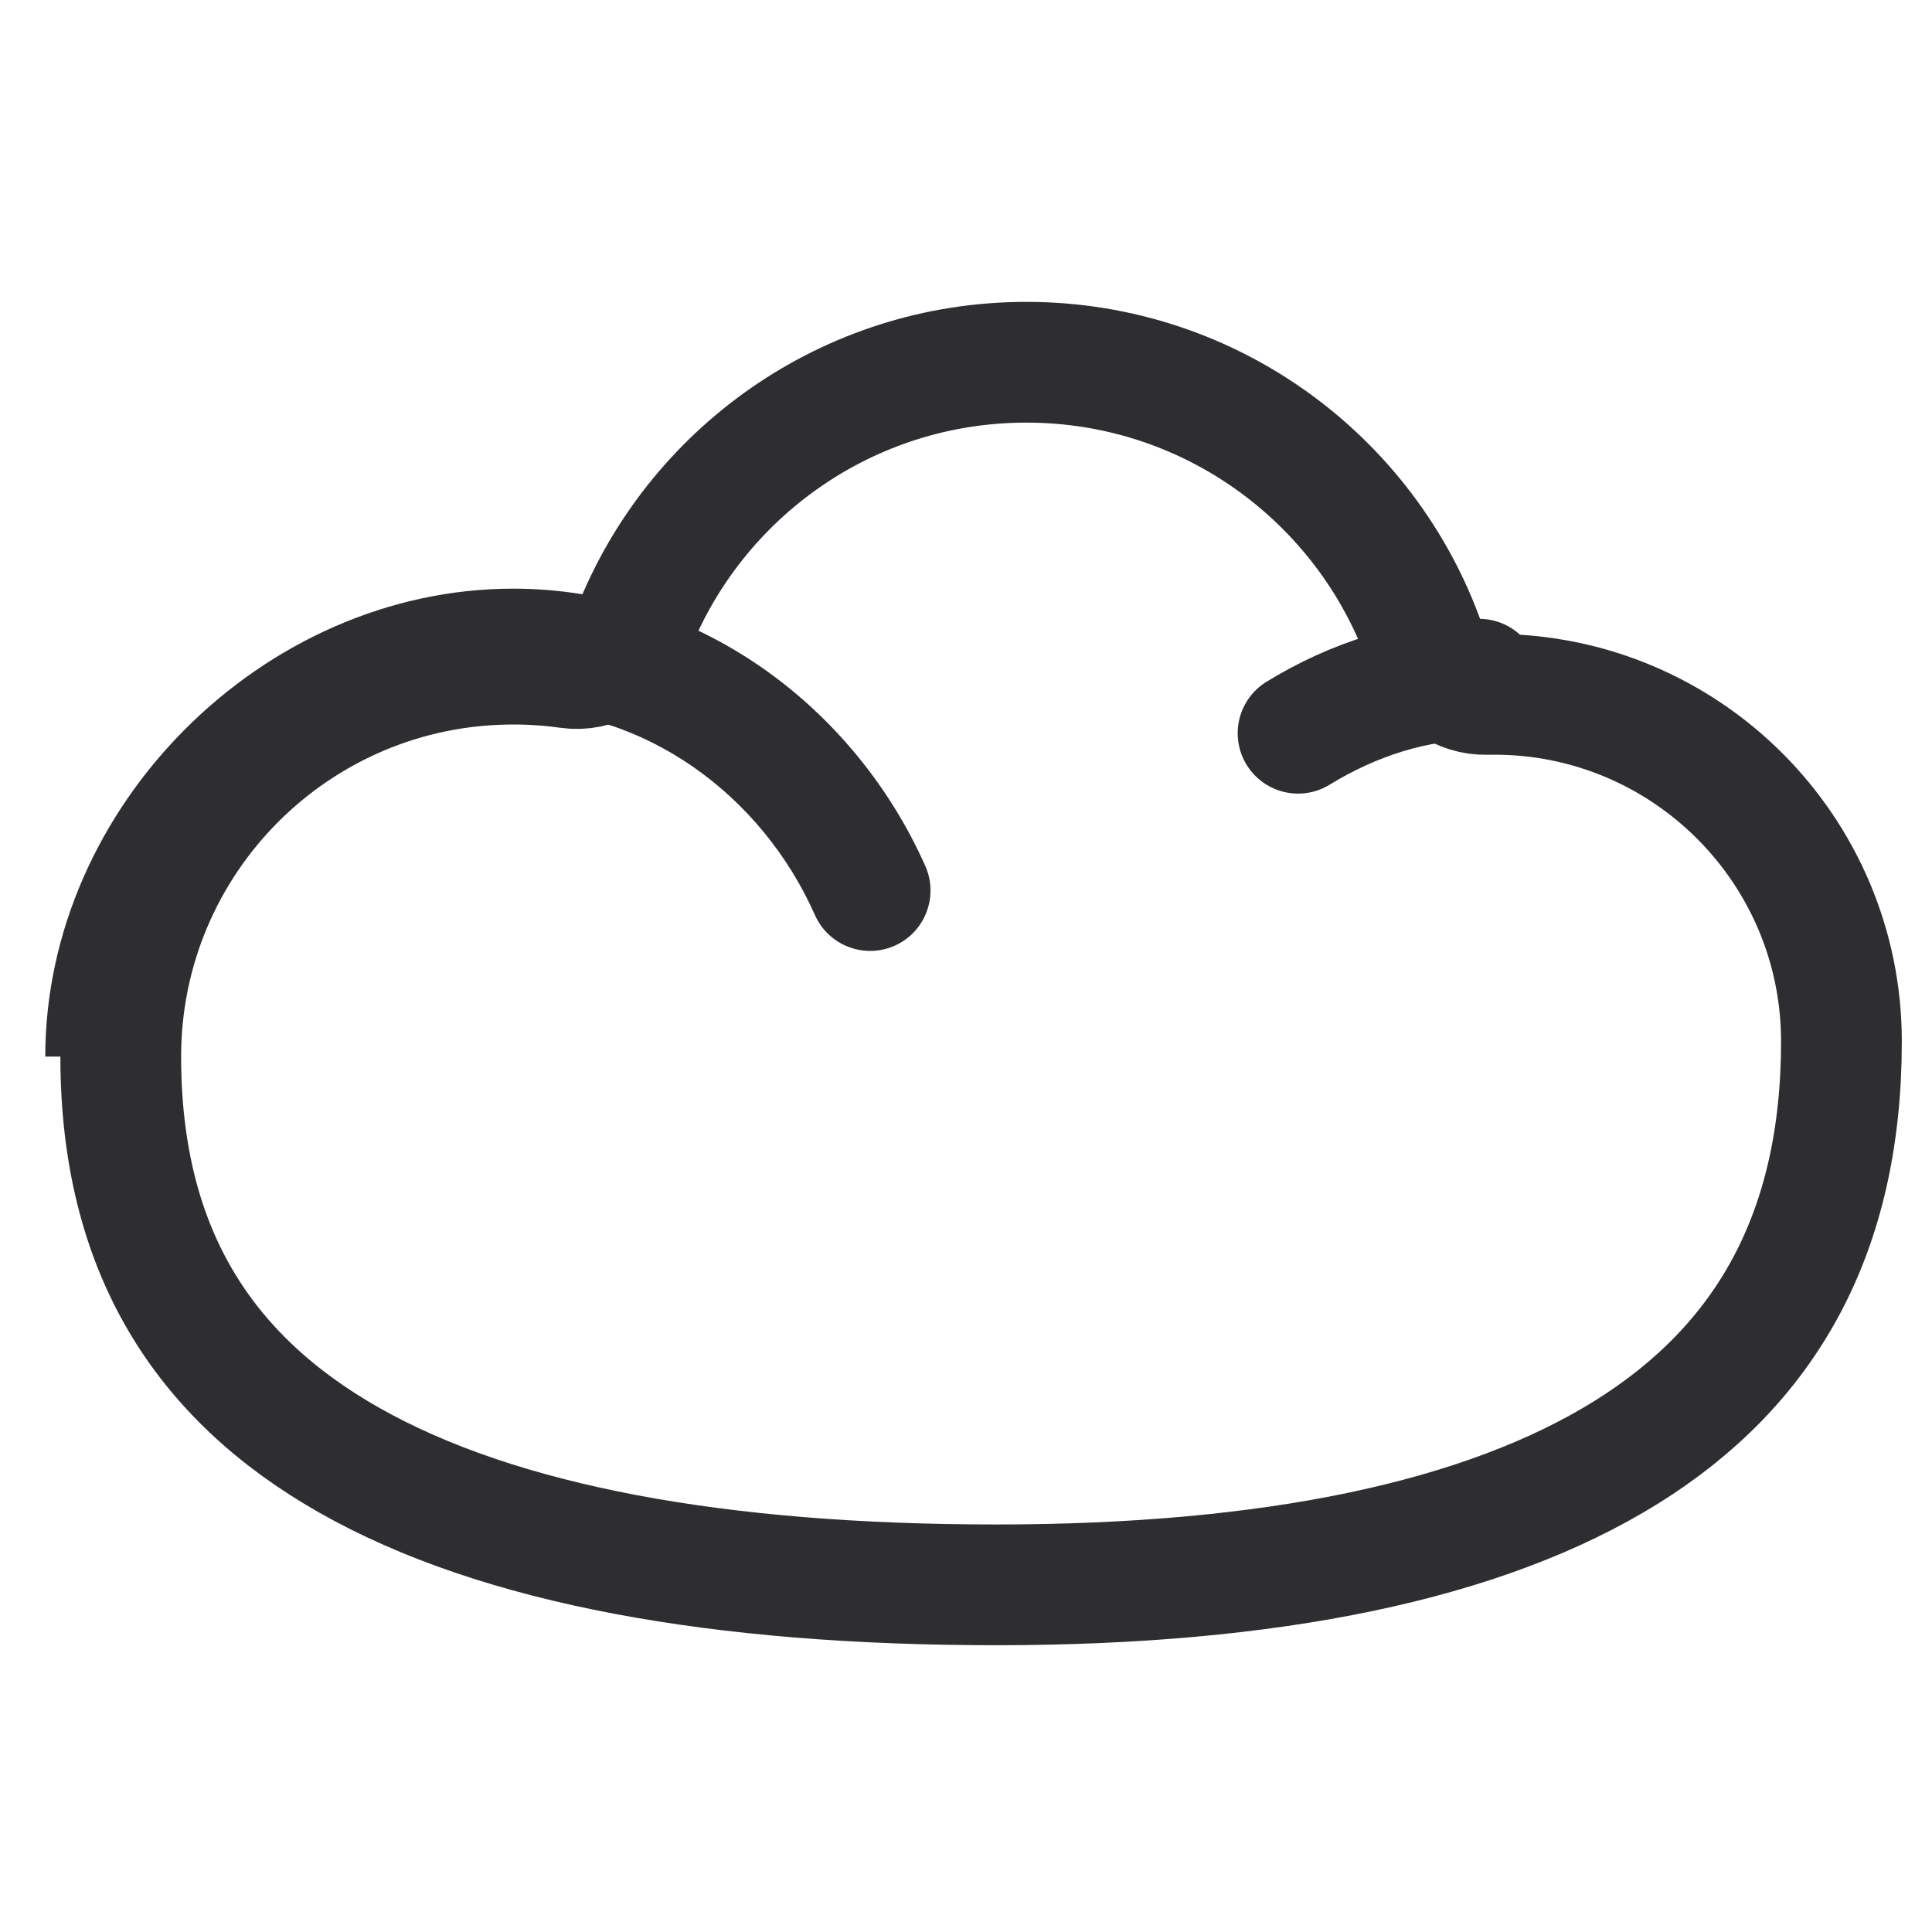 <svg width="64" height="64" viewBox="0 0 64 64" fill="none" xmlns="http://www.w3.org/2000/svg">
<path d="M18.826 22.127C19.742 22.256 20.627 21.739 20.966 20.878C23.012 15.677 28.079 12 34 12C40.202 12 45.467 16.034 47.304 21.627C47.579 22.463 48.367 23.022 49.247 23.003C49.331 23.001 49.416 23 49.5 23C55.851 23 61 28.149 61 34.5C61 40.916 58.449 45.256 53.88 48.104C49.158 51.046 42.101 52.5 33 52.5C23.872 52.5 16.539 51.197 11.551 48.361C6.732 45.621 4 41.407 4 35C4 27.82 9.82 22 17 22C17.621 22 18.231 22.043 18.826 22.127Z" stroke="#2E2E30" stroke-width="4" stroke-linejoin="round"/>
<path d="M26.996 30.312C27.444 31.321 28.626 31.776 29.636 31.328C30.645 30.88 31.1 29.698 30.652 28.688L26.996 30.312ZM5.5 35C5.5 28.925 10.925 23.5 17 23.5V19.5C8.716 19.5 1.5 26.716 1.5 35H5.5ZM17 23.5C21.36 23.5 25.222 26.318 26.996 30.312L30.652 28.688C28.32 23.438 23.138 19.5 17 19.5V23.5Z" fill="#2E2E30"/>
<path d="M49 22.5C46.881 22.5 44.826 23.17 43 24.289" stroke="#2E2E30" stroke-width="4" stroke-linecap="round" stroke-linejoin="round"/>
</svg>
